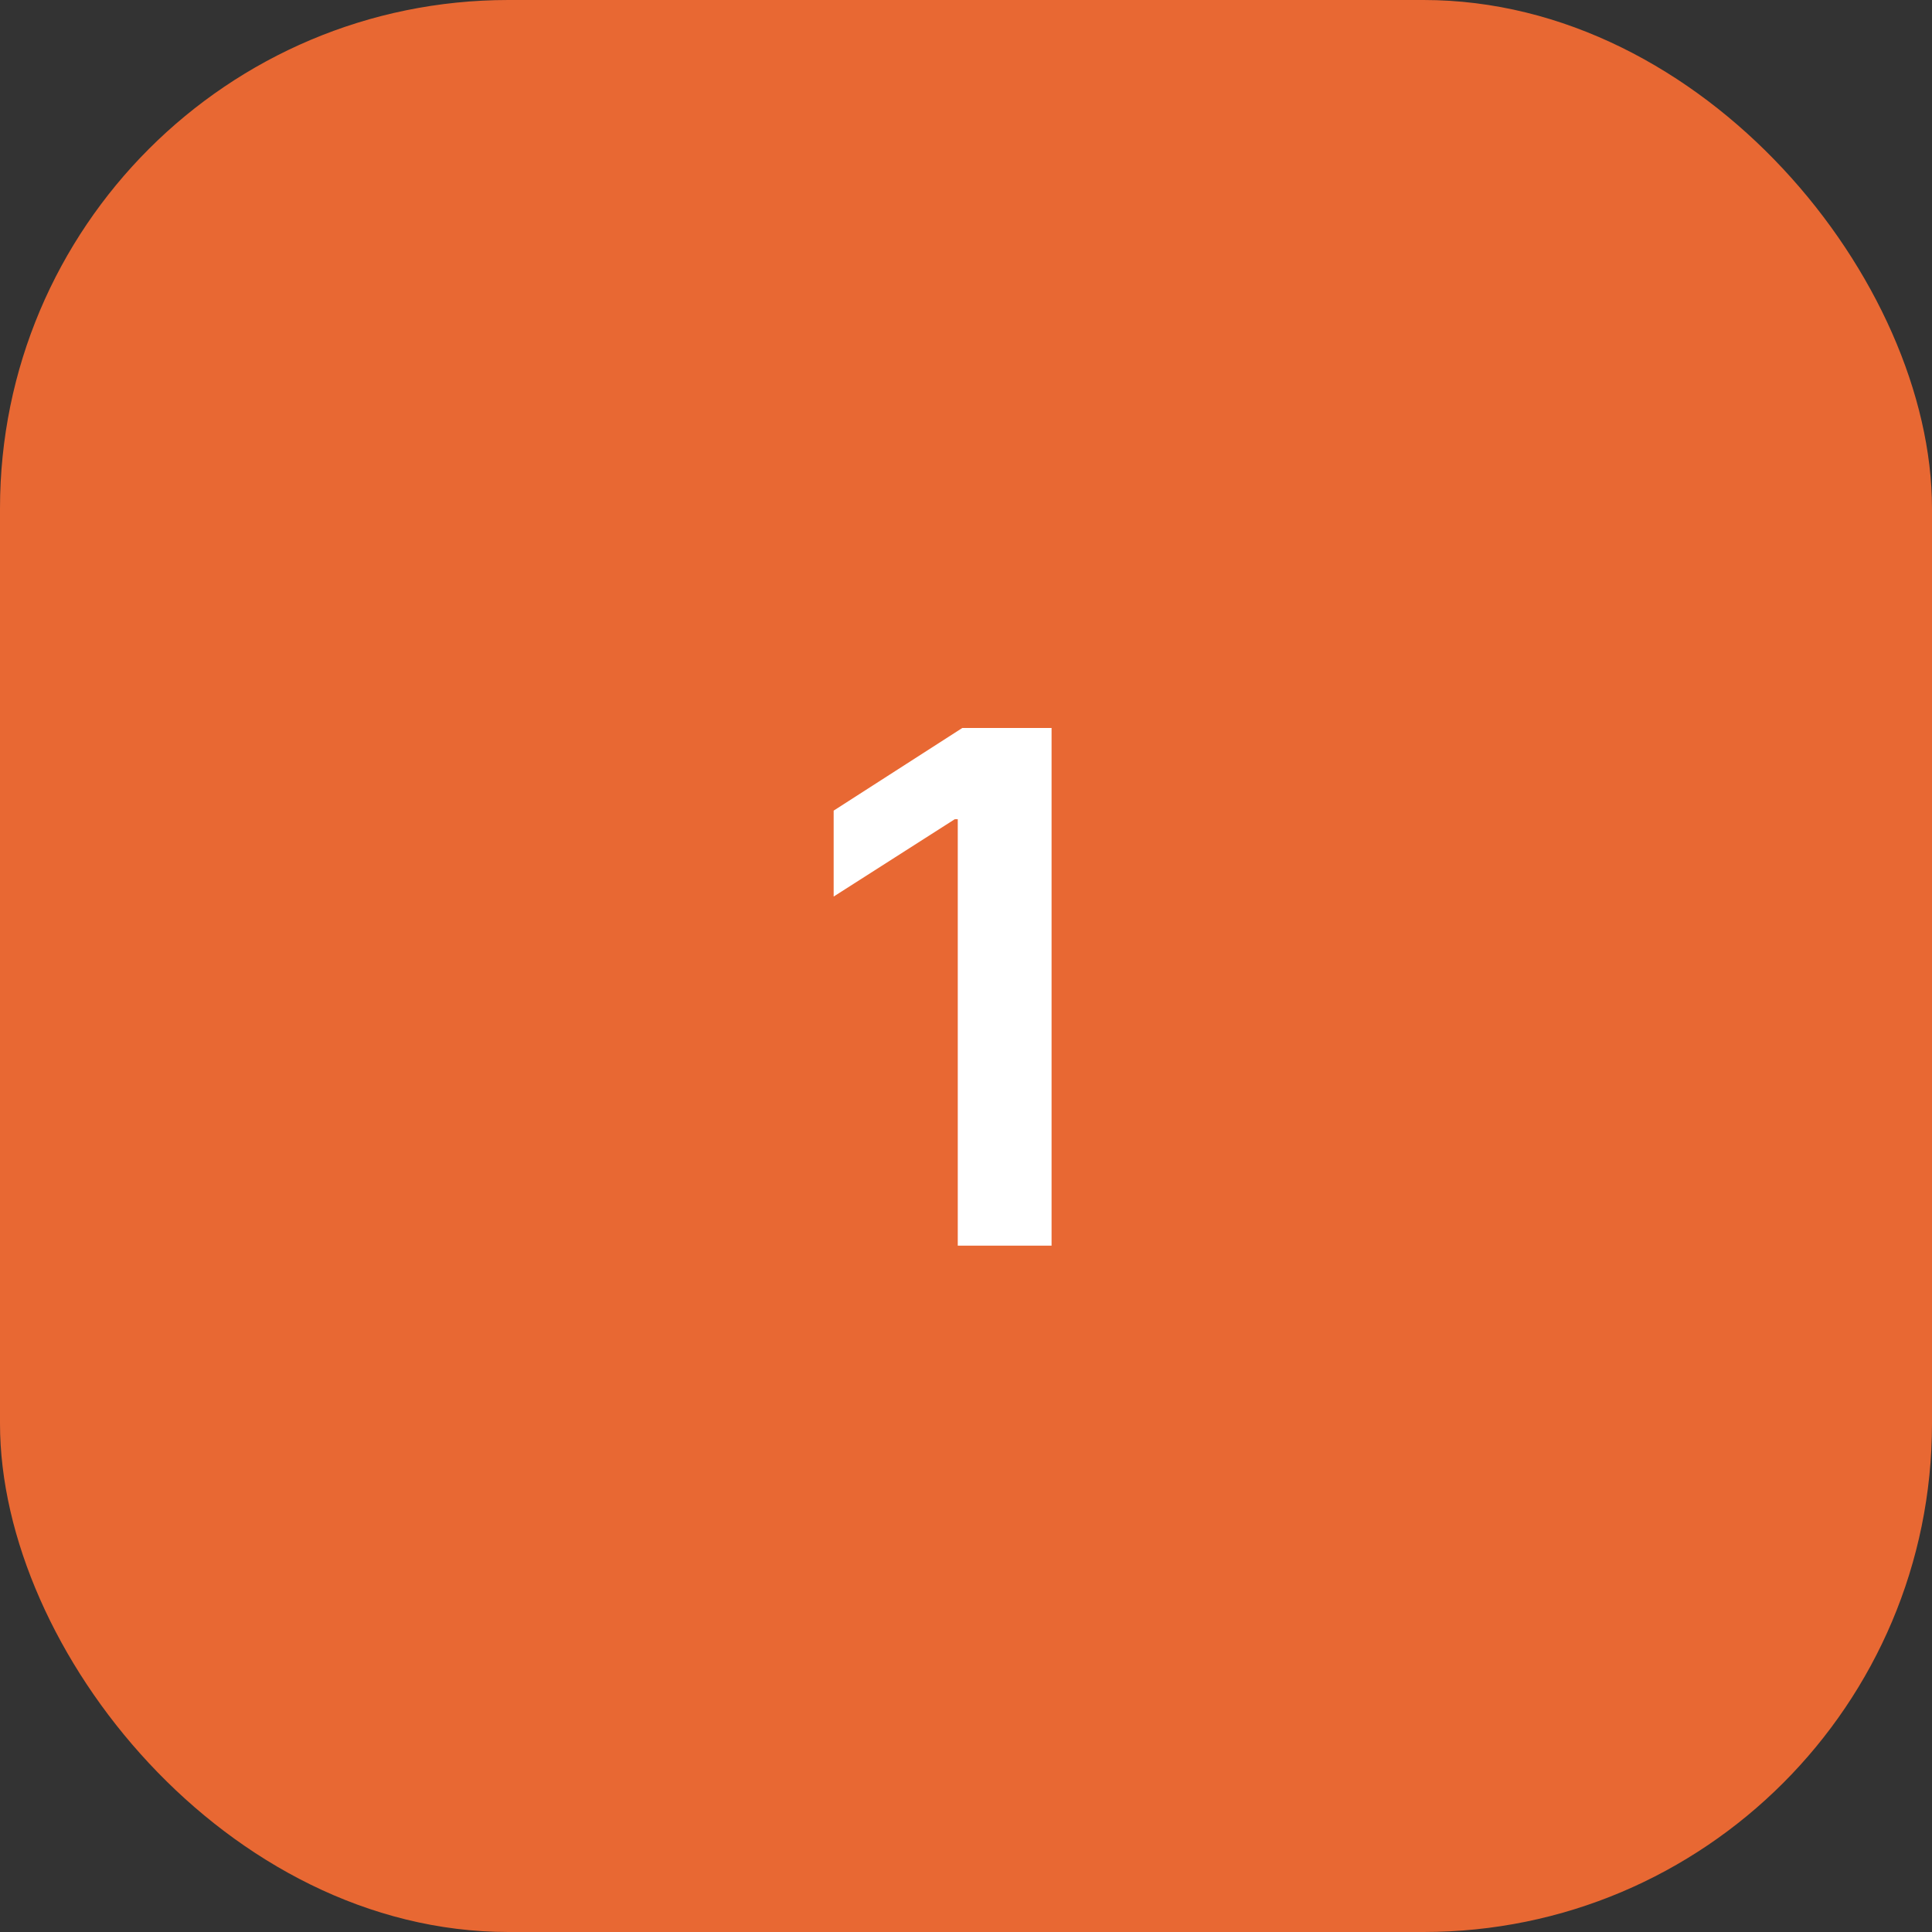 <?xml version="1.0" encoding="UTF-8"?> <svg xmlns="http://www.w3.org/2000/svg" width="38" height="38" viewBox="0 0 38 38" fill="none"><rect x="0" y="0" width="38" height="38" fill="#333333" stroke="none"/><rect width="38" height="38" rx="10" fill="#E86833"></rect><path d="M20.683 14.318V24.5H18.838V16.113H18.779L16.397 17.634V15.944L18.928 14.318H20.683Z" fill="white"></path></svg> 